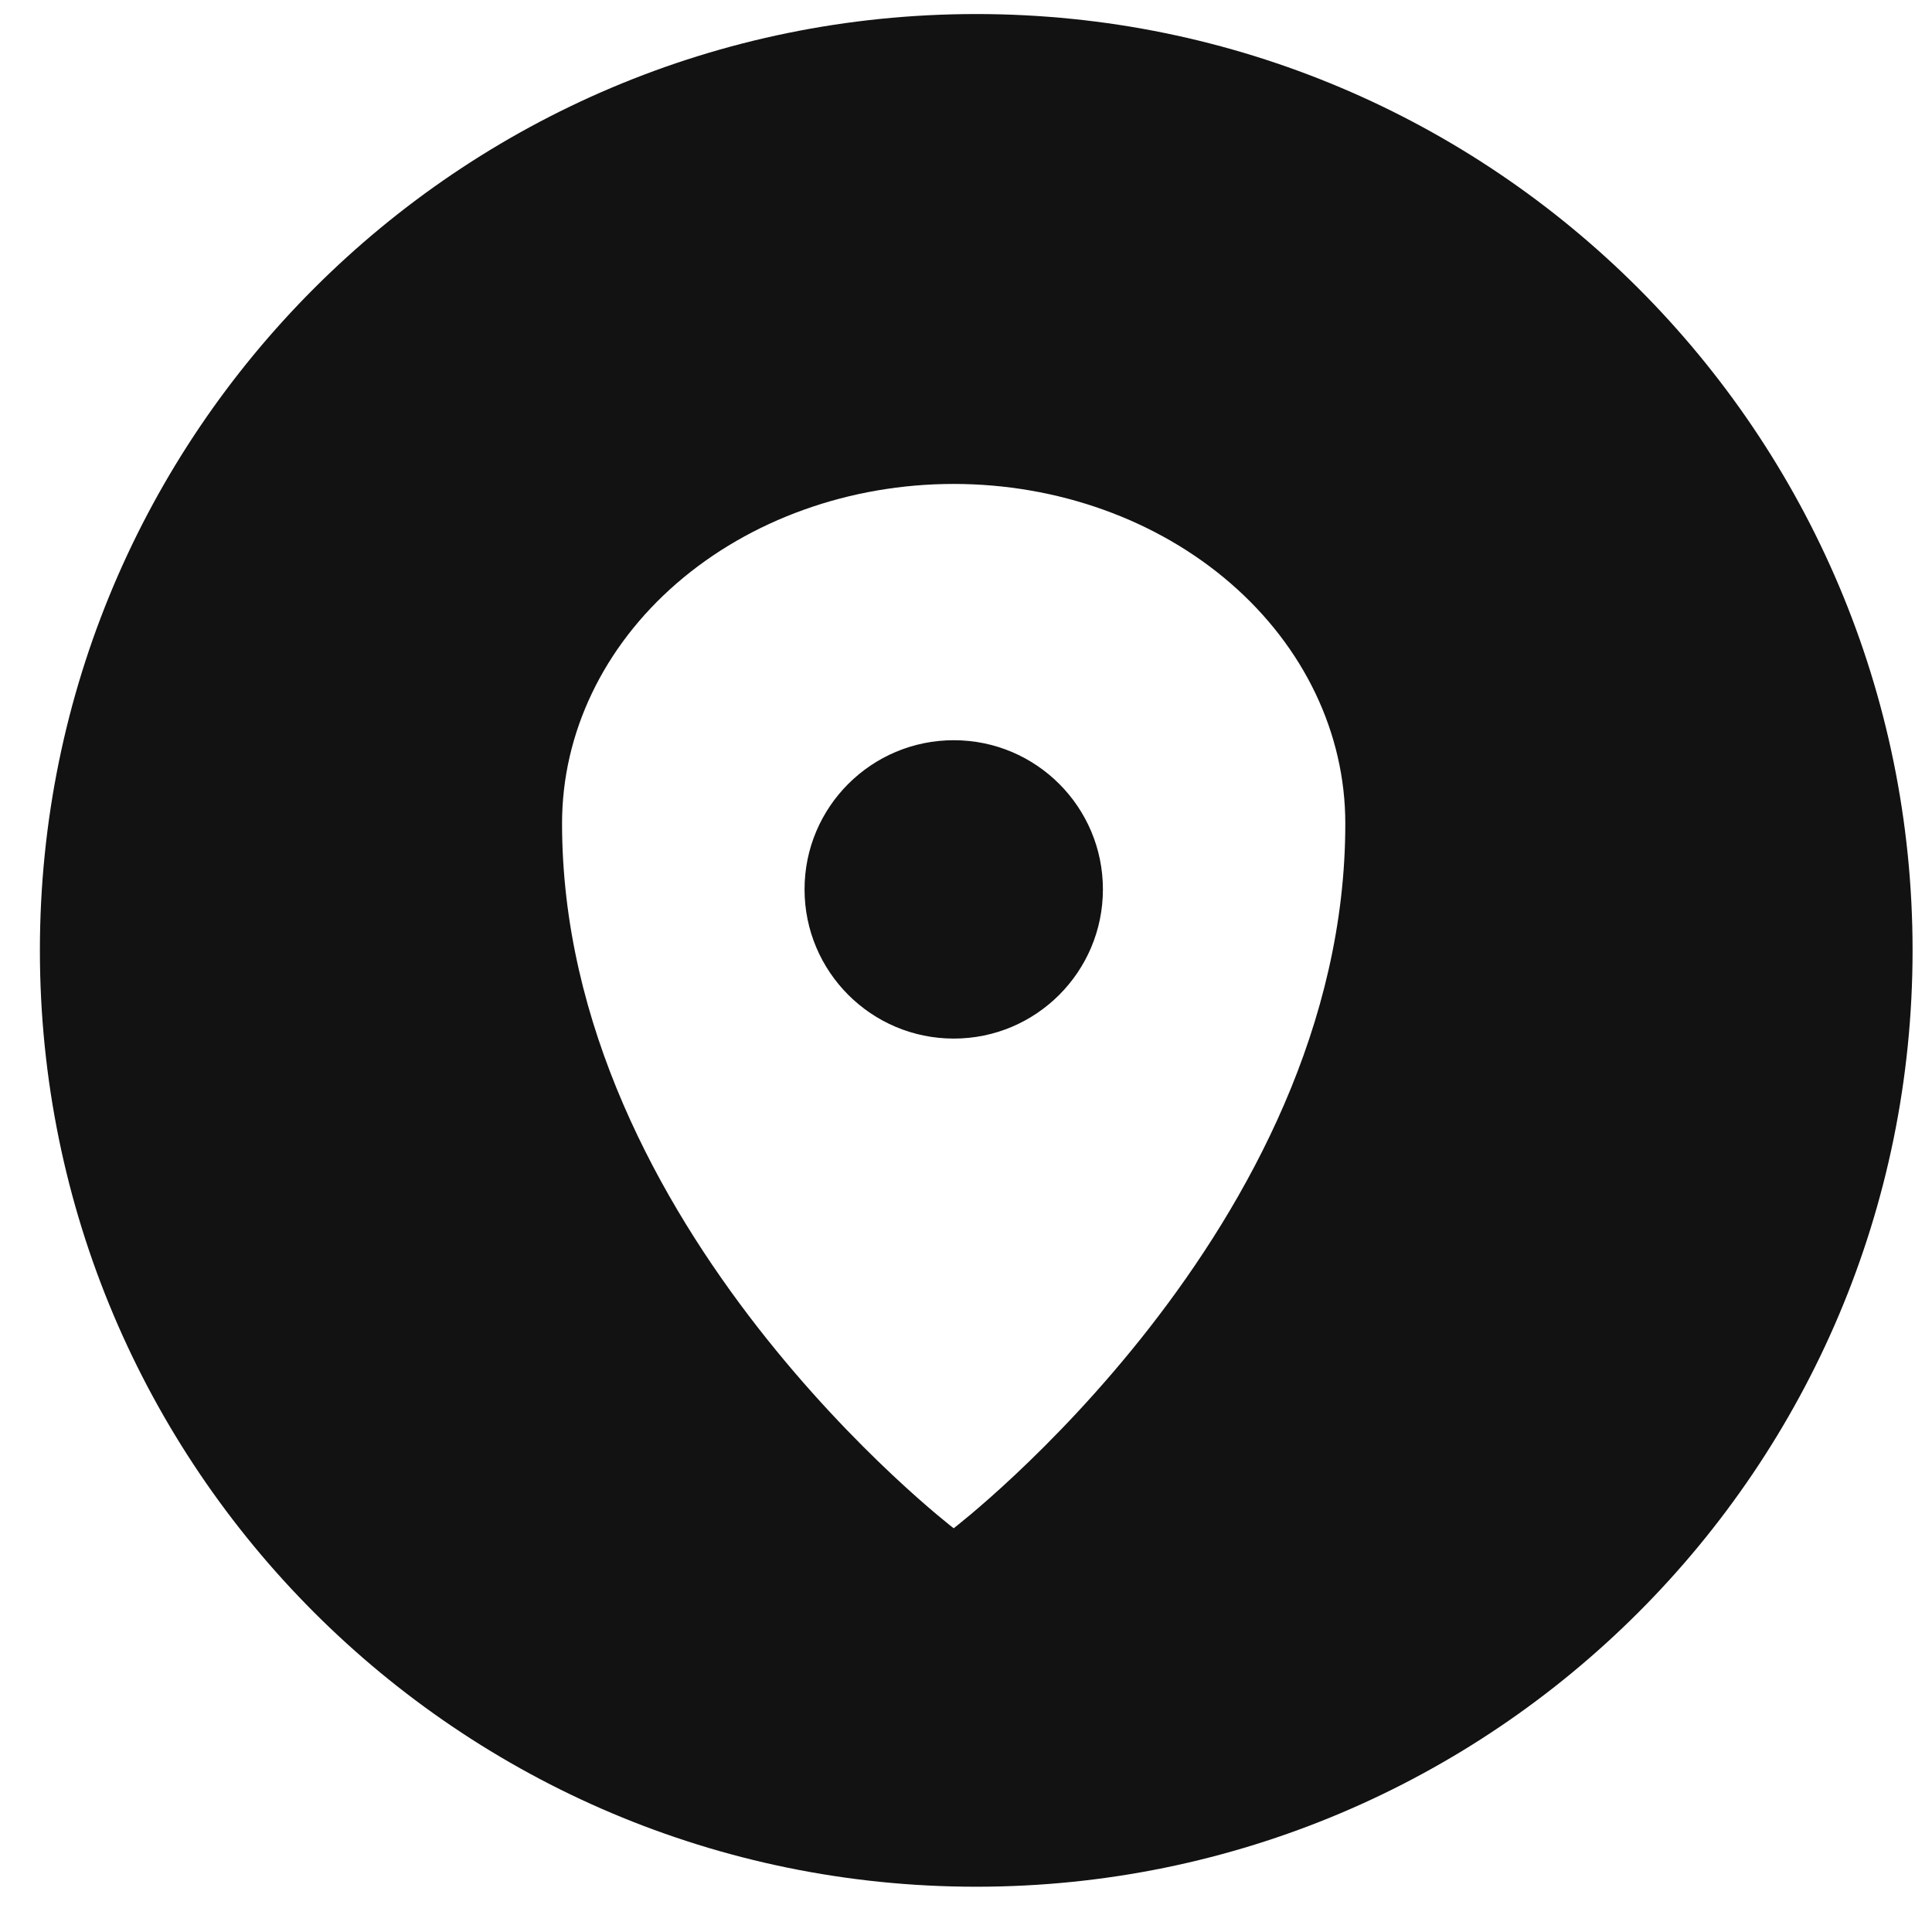 <svg width="37" height="37" viewBox="0 0 37 37" fill="none" xmlns="http://www.w3.org/2000/svg">
<path d="M18.696 36.133C28.6 36.133 36.628 28.104 36.628 18.2C36.628 8.297 28.6 0.269 18.696 0.269C8.793 0.269 0.764 8.297 0.764 18.2C0.764 28.104 8.793 36.133 18.696 36.133ZM18.264 29.268C18.264 29.268 10.764 23.518 10.764 15.768C10.764 14.044 11.553 12.39 12.96 11.171C14.367 9.952 16.275 9.268 18.264 9.268C20.253 9.268 22.161 9.952 23.567 11.171C24.974 12.39 25.764 14.044 25.764 15.768C25.771 23.515 18.269 29.264 18.264 29.268ZM18.266 19.89C19.843 19.89 21.122 18.61 21.122 17.032C21.122 15.455 19.843 14.176 18.266 14.176C16.688 14.176 15.408 15.455 15.408 17.032C15.408 18.61 16.688 19.89 18.266 19.89Z" fill="#121212"/>
</svg>
